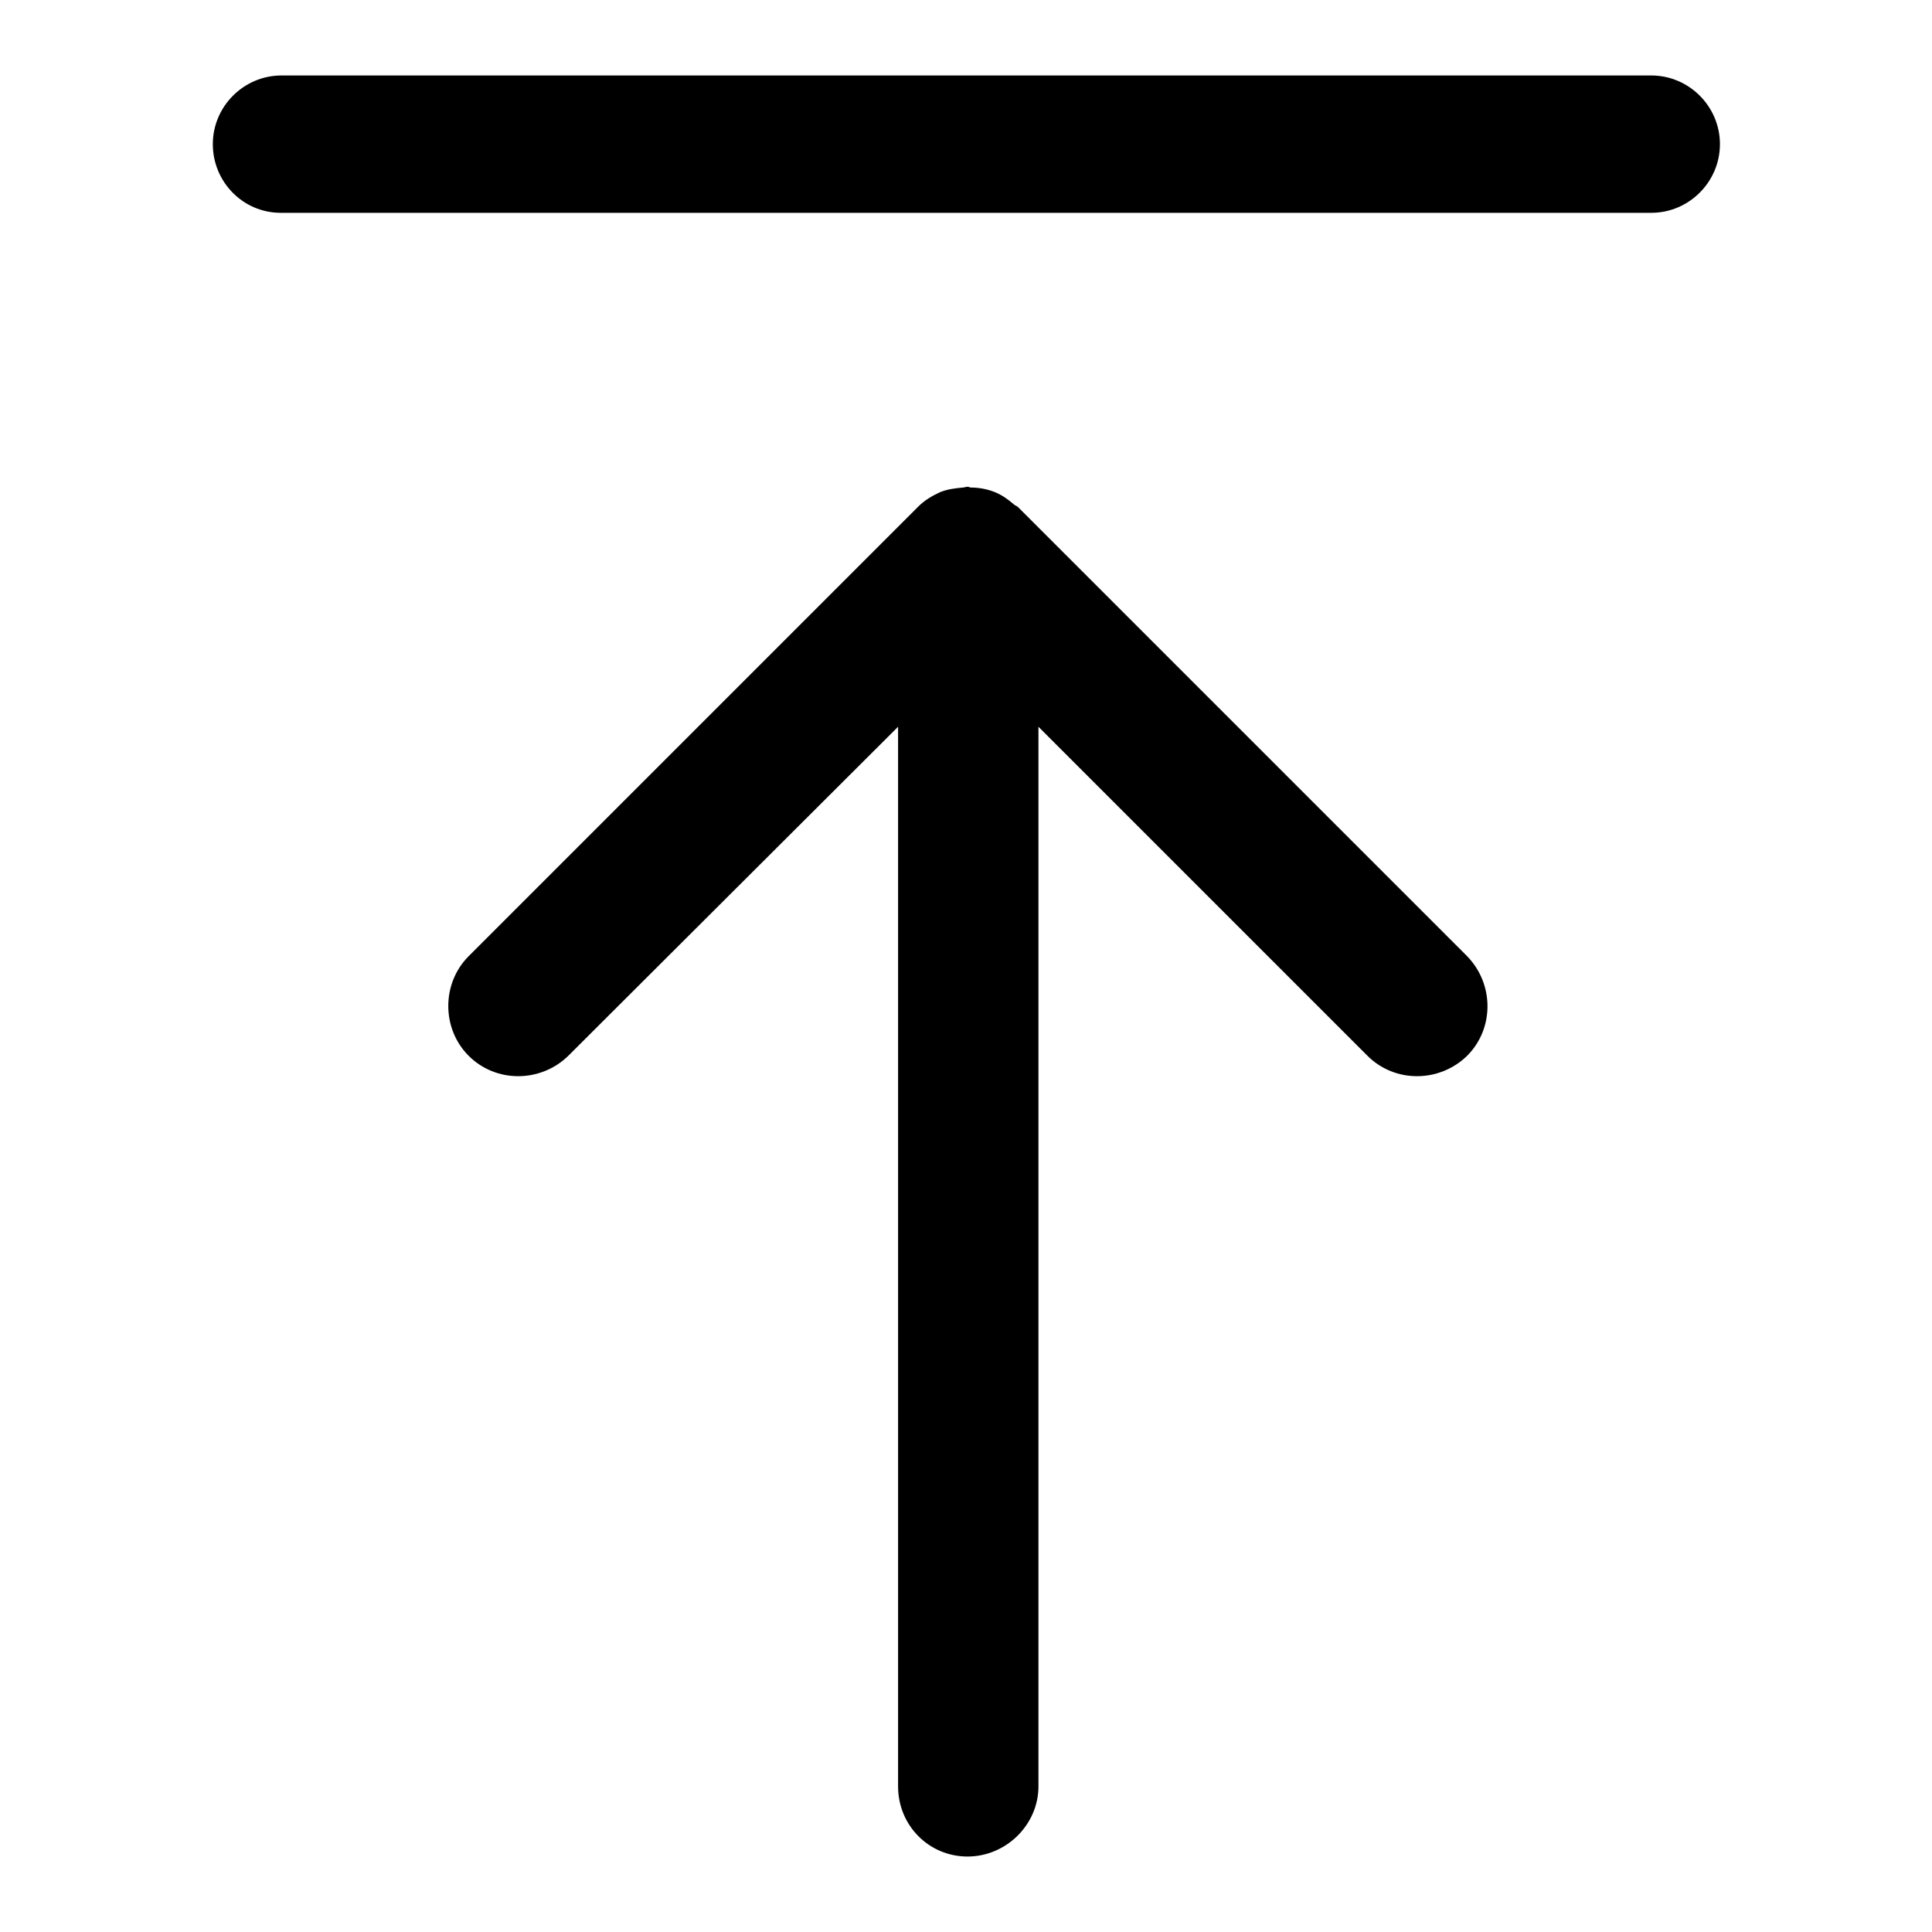 <?xml version="1.0" encoding="utf-8"?>
<!-- Svg Vector Icons : http://www.onlinewebfonts.com/icon -->
<!DOCTYPE svg PUBLIC "-//W3C//DTD SVG 1.1//EN" "http://www.w3.org/Graphics/SVG/1.1/DTD/svg11.dtd">
<svg version="1.1" xmlns="http://www.w3.org/2000/svg" xmlns:xlink="http://www.w3.org/1999/xlink" x="0px" y="0px" viewBox="0 0 256 256" enable-background="new 0 0 256 256" xml:space="preserve">
<g> <path fill="#000000" d="M28.2,19.1c0-5,4.1-9.1,9.1-9.1h181.5c5,0,9.1,4.1,9.1,9.1l0,0c0,5-4.1,9.1-9.1,9.1H37.2 C32.2,28.2,28.2,24.1,28.2,19.1L28.2,19.1z M137.6,236.7V96.3l43.6,43.6c3.6,3.6,9.5,3.6,13.2,0c3.6-3.6,3.6-9.5,0-13.2l-59.5-59.5 c-0.2-0.2-0.4-0.2-0.6-0.4c-0.7-0.6-1.5-1.2-2.5-1.6c-1-0.4-2.1-0.6-3.2-0.6c-0.1,0-0.2-0.1-0.4-0.1c-0.2,0-0.4,0.1-0.6,0.1 c-1,0.1-2,0.2-3,0.6c-1.1,0.5-2.1,1.1-2.9,1.9c0,0-0.1,0.1-0.1,0.1l-59.5,59.5c-1.8,1.8-2.7,4.2-2.7,6.6c0,2.4,0.9,4.8,2.7,6.6 c3.6,3.6,9.5,3.6,13.2,0L119,96.3v140.4c0,5.2,4.1,9.3,9.2,9.3C133.3,246,137.6,241.8,137.6,236.7z"/></g>
</svg>